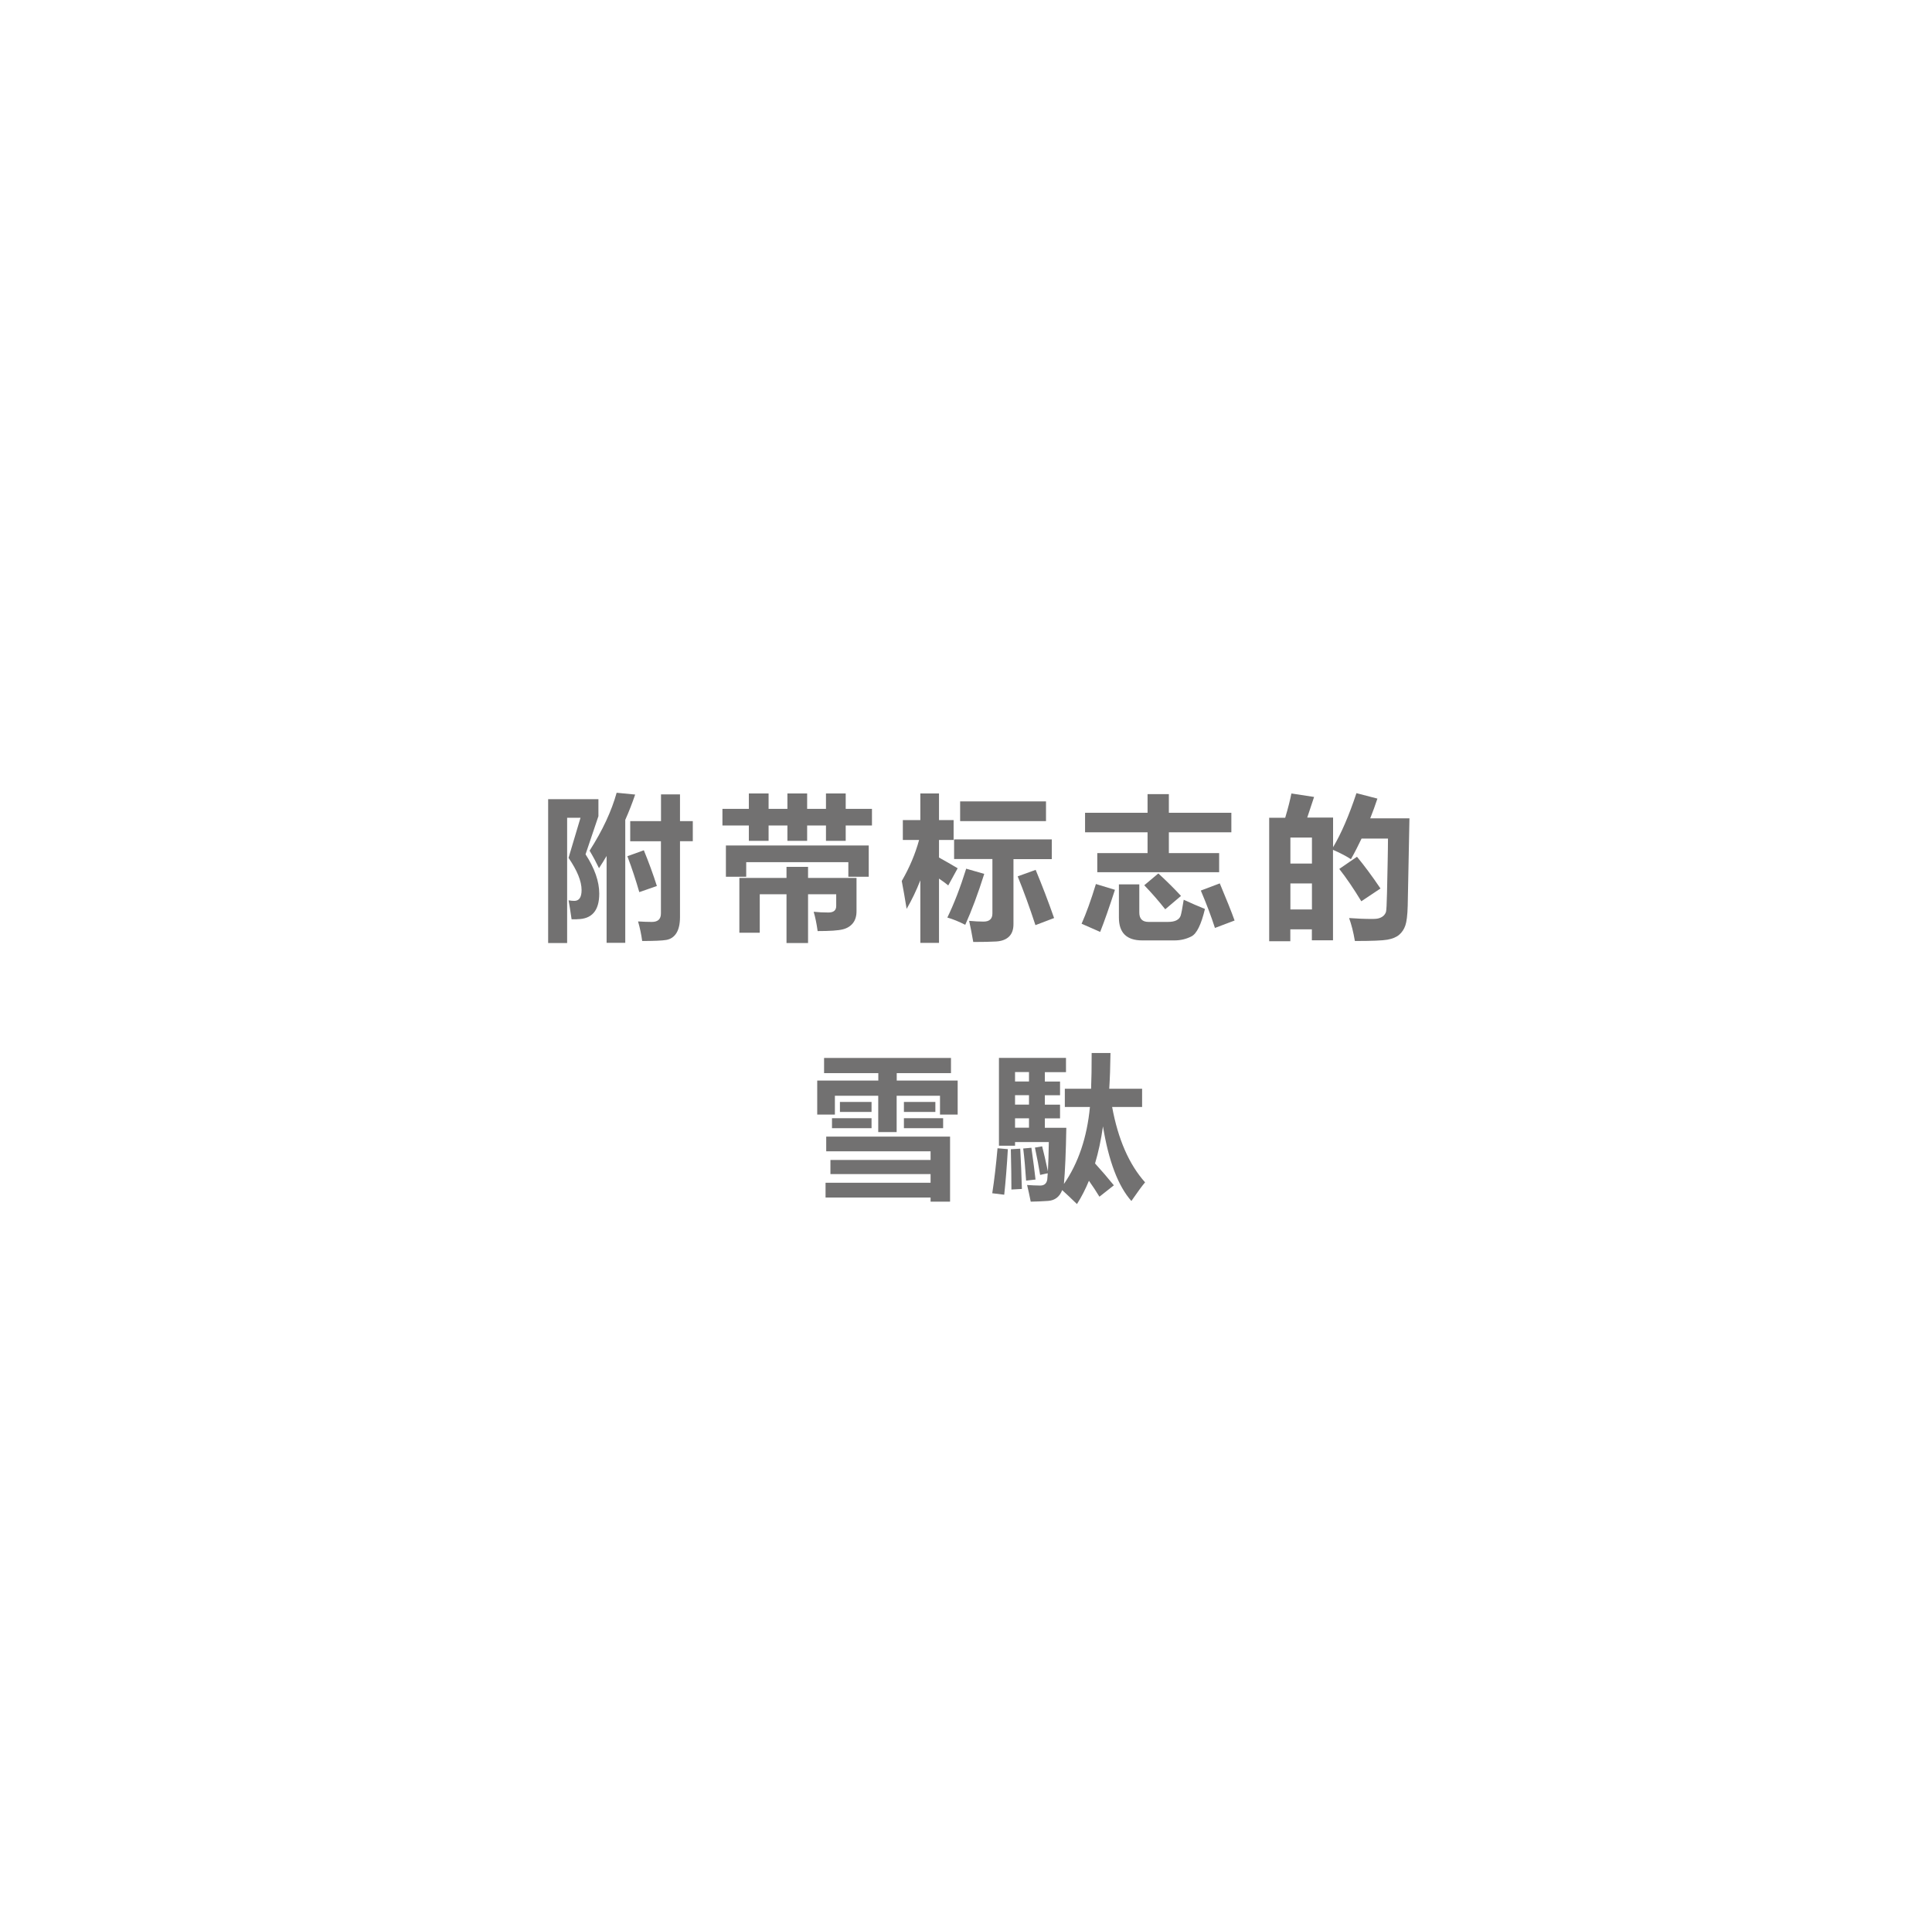 <?xml version="1.0" encoding="UTF-8"?>
<svg id="b" data-name="レイヤー 2" xmlns="http://www.w3.org/2000/svg" width="234" height="233" xmlns:xlink="http://www.w3.org/1999/xlink" viewBox="0 0 234 233">
  <defs>
    <style>
      .f, .g {
        fill: #fff;
      }

      .g {
        filter: url(#d);
      }

      .h {
        fill: #727171;
      }
    </style>
    <filter id="d" data-name="drop-shadow-1" filterUnits="userSpaceOnUse">
      <feOffset dx="0" dy="0"/>
      <feGaussianBlur result="e" stdDeviation="15.03"/>
      <feFlood flood-color="#000" flood-opacity=".62"/>
      <feComposite in2="e" operator="in"/>
      <feComposite in="SourceGraphic"/>
    </filter>
  </defs>
  <g id="c" data-name="レイヤー 1">
    <g>
      <g>
        <circle class="g" cx="116.67" cy="116.3" r="70.69" transform="translate(-5.65 5.96) rotate(-2.86)"/>
        <g>
          <ellipse class="f" cx="58.46" cy="63.82" rx="18.25" ry="19.57"/>
          <path class="f" d="m41.58,41.93c0,4.68-3.54,8.47-7.9,8.47s-7.9-3.79-7.9-8.47,3.54-8.47,7.9-8.47,7.9,3.79,7.9,8.47Z"/>
        </g>
      </g>
      <g>
        <path class="h" d="m69.89,111.37h-.66c-.16-1.1-.28-1.87-.37-2.3.27.05.5.07.7.07.59,0,.88-.44.88-1.31,0-1.07-.53-2.37-1.58-3.9l1.45-4.86h-1.62v15.18h-2.3v-17.43h6.09v2.06l-1.56,4.62c1.1,1.69,1.66,3.28,1.66,4.77,0,2.06-.9,3.09-2.69,3.09Zm4.79-15.33l2.25.22c-.35,1.03-.75,2.06-1.2,3.07v14.89h-2.26v-10.52c-.29.5-.6.99-.92,1.48-.34-.71-.72-1.42-1.14-2.12,1.57-2.45,2.66-4.8,3.28-7.03Zm1.31,7.69l1.99-.72c.59,1.44,1.12,2.88,1.58,4.33l-2.13.74c-.41-1.42-.88-2.87-1.44-4.34Zm.35-4.25h3.72v-3.24h2.3v3.24h1.55v2.43h-1.55v9.18c0,.85-.15,1.5-.44,1.96-.29.46-.7.73-1.21.82-.51.09-1.49.13-2.93.13-.11-.82-.28-1.61-.5-2.37.61.04,1.17.06,1.67.06.74,0,1.1-.34,1.1-1.03v-8.74h-3.72v-2.43Z"/>
        <path class="h" d="m87.5,97.99h3.2v-1.86h2.39v1.86h2.28v-1.86h2.39v1.86h2.28v-1.86h2.39v1.86h3.18v2.02h-3.18v1.86h-2.39v-1.86h-2.28v1.86h-2.39v-1.86h-2.28v1.86h-2.39v-1.86h-3.2v-2.02Zm.42,8.23v-3.79h17.3v3.79h-2.47v-1.77h-12.37v1.77h-2.47Zm7.34-1.2h2.61v1.34h5.87v4.03c0,.59-.14,1.07-.43,1.44-.29.37-.7.63-1.23.76-.53.14-1.55.21-3.05.21-.12-.88-.28-1.66-.48-2.34.56.06,1.16.09,1.79.09s.95-.27.94-.81v-1.4h-3.41v5.91h-2.61v-5.91h-3.24v4.66h-2.47v-6.64h5.71v-1.34Z"/>
        <path class="h" d="m109.22,106.73c.95-1.64,1.64-3.29,2.1-4.97h-1.97v-2.41h2.12v-3.22h2.26v3.22h1.77v2.41h-1.77v2.13c.79.44,1.55.87,2.26,1.3l-1.14,2.08c-.26-.22-.63-.5-1.12-.83v7.79h-2.26v-7.58c-.47,1.2-1.02,2.36-1.66,3.46-.21-1.28-.4-2.4-.59-3.37Zm7.8-1.49l2.19.63c-.75,2.38-1.52,4.44-2.3,6.17-.77-.39-1.5-.69-2.17-.88.81-1.66,1.57-3.63,2.28-5.91Zm-1.47-3.55h11.84v2.39h-4.64v7.88c0,.66-.18,1.16-.54,1.51-.36.35-.88.55-1.56.59-.68.04-1.6.06-2.77.06-.17-.99-.34-1.85-.5-2.56.65.06,1.23.09,1.75.09.71,0,1.07-.33,1.07-.99v-6.59h-4.64v-2.39Zm.74-4.6h10.4v2.39h-10.4v-2.39Zm9.15,8.3c.77,1.85,1.52,3.8,2.23,5.83l-2.26.86c-.71-2.17-1.43-4.14-2.15-5.91l2.19-.79Z"/>
        <path class="h" d="m132.74,107.1l2.3.7c-.7,2.15-1.29,3.85-1.79,5.1l-2.25-.99c.56-1.26,1.14-2.86,1.73-4.8Zm.16-3.75h6.09v-2.52h-7.57v-2.36h7.57v-2.26h2.58v2.26h7.57v2.36h-7.57v2.52h6.09v2.32h-14.76v-2.32Zm10.46,5.65c.93.43,1.79.8,2.58,1.12-.45,1.89-1,3-1.63,3.32-.64.33-1.32.49-2.07.49h-3.9c-1.88,0-2.82-.92-2.82-2.76v-4.03h2.47v3.41c0,.76.37,1.14,1.12,1.14h2.36c.44,0,.79-.07,1.03-.2.25-.13.41-.31.49-.53.08-.22.21-.88.38-1.96Zm-3.06-3.18c1.04.96,1.96,1.87,2.74,2.72l-1.91,1.62c-.8-1.01-1.64-1.98-2.54-2.91l1.71-1.44Zm7.44,1.21c.83,1.98,1.43,3.47,1.79,4.49l-2.38.9c-.44-1.37-1.01-2.88-1.71-4.53l2.3-.87Z"/>
        <path class="h" d="m156.42,96.13l2.74.42-.83,2.5h3.13v3.59c.99-1.66,1.93-3.84,2.83-6.55l2.54.66c-.27.82-.56,1.61-.87,2.39h4.75l-.21,10.59c-.03,1.14-.13,1.94-.29,2.4-.16.46-.41.83-.75,1.12-.34.29-.81.48-1.41.59s-1.92.16-3.95.16c-.18-1.08-.42-2.01-.7-2.78.91.07,1.87.11,2.9.11.29,0,.55-.03.76-.1.21-.07.39-.17.53-.31s.23-.29.28-.46c.05-.17.09-.93.12-2.26l.08-3.76c.02-1.17.04-2.12.04-2.85h-3.2c-.41.86-.83,1.69-1.29,2.5-.58-.38-1.31-.76-2.17-1.13v10.96h-2.56v-1.33h-2.61v1.44h-2.56v-14.96h1.94c.36-1.2.6-2.18.75-2.93Zm2.48,5.34h-2.61v3.15h2.61v-3.15Zm-2.61,8.71h2.61v-3.15h-2.61v3.15Zm8.06-6.39c.88,1.06,1.83,2.34,2.85,3.85l-2.32,1.55c-.93-1.53-1.82-2.84-2.67-3.92l2.14-1.47Z"/>
        <path class="h" d="m99,130.91h7.38v-.9h-6.57v-1.84h15.37v1.84h-6.57v.9h7.38v4.12h-2.14v-2.28h-5.25v4.4h-2.23v-4.4h-5.25v2.28h-2.14v-4.12Zm1.07,6.79h15v7.88h-2.36v-.5h-12.72v-1.79h12.72v-1.05h-12.13v-1.71h12.13v-1.05h-12.64v-1.79Zm.7-2.23h4.79v1.21h-4.79v-1.21Zm.96-1.97h3.83v1.21h-3.83v-1.21Zm7.75,0h3.81v1.21h-3.81v-1.21Zm0,1.97h4.75v1.21h-4.75v-1.21Z"/>
        <path class="h" d="m120.18,144.56c.25-1.61.46-3.42.64-5.45l1.25.11c-.12,2.09-.27,3.93-.44,5.52l-1.45-.18Zm6.04-5.69c.2.76.43,1.77.7,3.04.05-.91.09-2.09.11-3.55h-4.09v.44h-1.95v-10.64h8.12v1.73h-2.56v1.14h1.84v1.66h-1.84v1.14h1.84v1.66h-1.84v1.14h2.6c-.05,2.97-.15,5.24-.29,6.81,1.75-2.54,2.8-5.65,3.15-9.33h-3.04v-2.21h3.18c.05-1.12.07-2.56.07-4.33h2.28c-.02,1.63-.07,3.07-.15,4.33h3.98v2.21h-3.63c.72,3.91,2.05,6.96,3.99,9.13-.36.42-.91,1.17-1.66,2.26-1.61-1.82-2.75-4.83-3.44-9.04-.23,1.62-.55,3.12-.96,4.49.79.87,1.55,1.75,2.28,2.65l-1.75,1.38c-.39-.65-.82-1.29-1.27-1.93-.42,1.02-.9,1.96-1.45,2.82-.72-.7-1.32-1.26-1.79-1.69-.31.81-.88,1.25-1.71,1.31-.75.05-1.45.08-2.1.09-.16-.81-.31-1.48-.44-2.02.52.04,1.04.06,1.58.07.56,0,.86-.31.88-.94.01-.17.02-.36.04-.55l-.92.2c-.16-.98-.37-2.09-.63-3.31l.85-.15Zm-2.65.29c.09,1.58.15,3.21.2,4.88l-1.27.07c0-1.23-.02-2.85-.07-4.88.38-.02.76-.05,1.14-.07Zm-.63-8.14h1.69v-1.14h-1.69v1.14Zm0,2.8h1.69v-1.14h-1.69v1.14Zm0,2.8h1.69v-1.14h-1.69v1.14Zm.99,2.52l.99-.09c.23,1.62.4,2.9.5,3.85l-1.14.13c-.1-1.48-.21-2.78-.35-3.88Z"/>
      </g>
    </g>
  </g>
</svg>